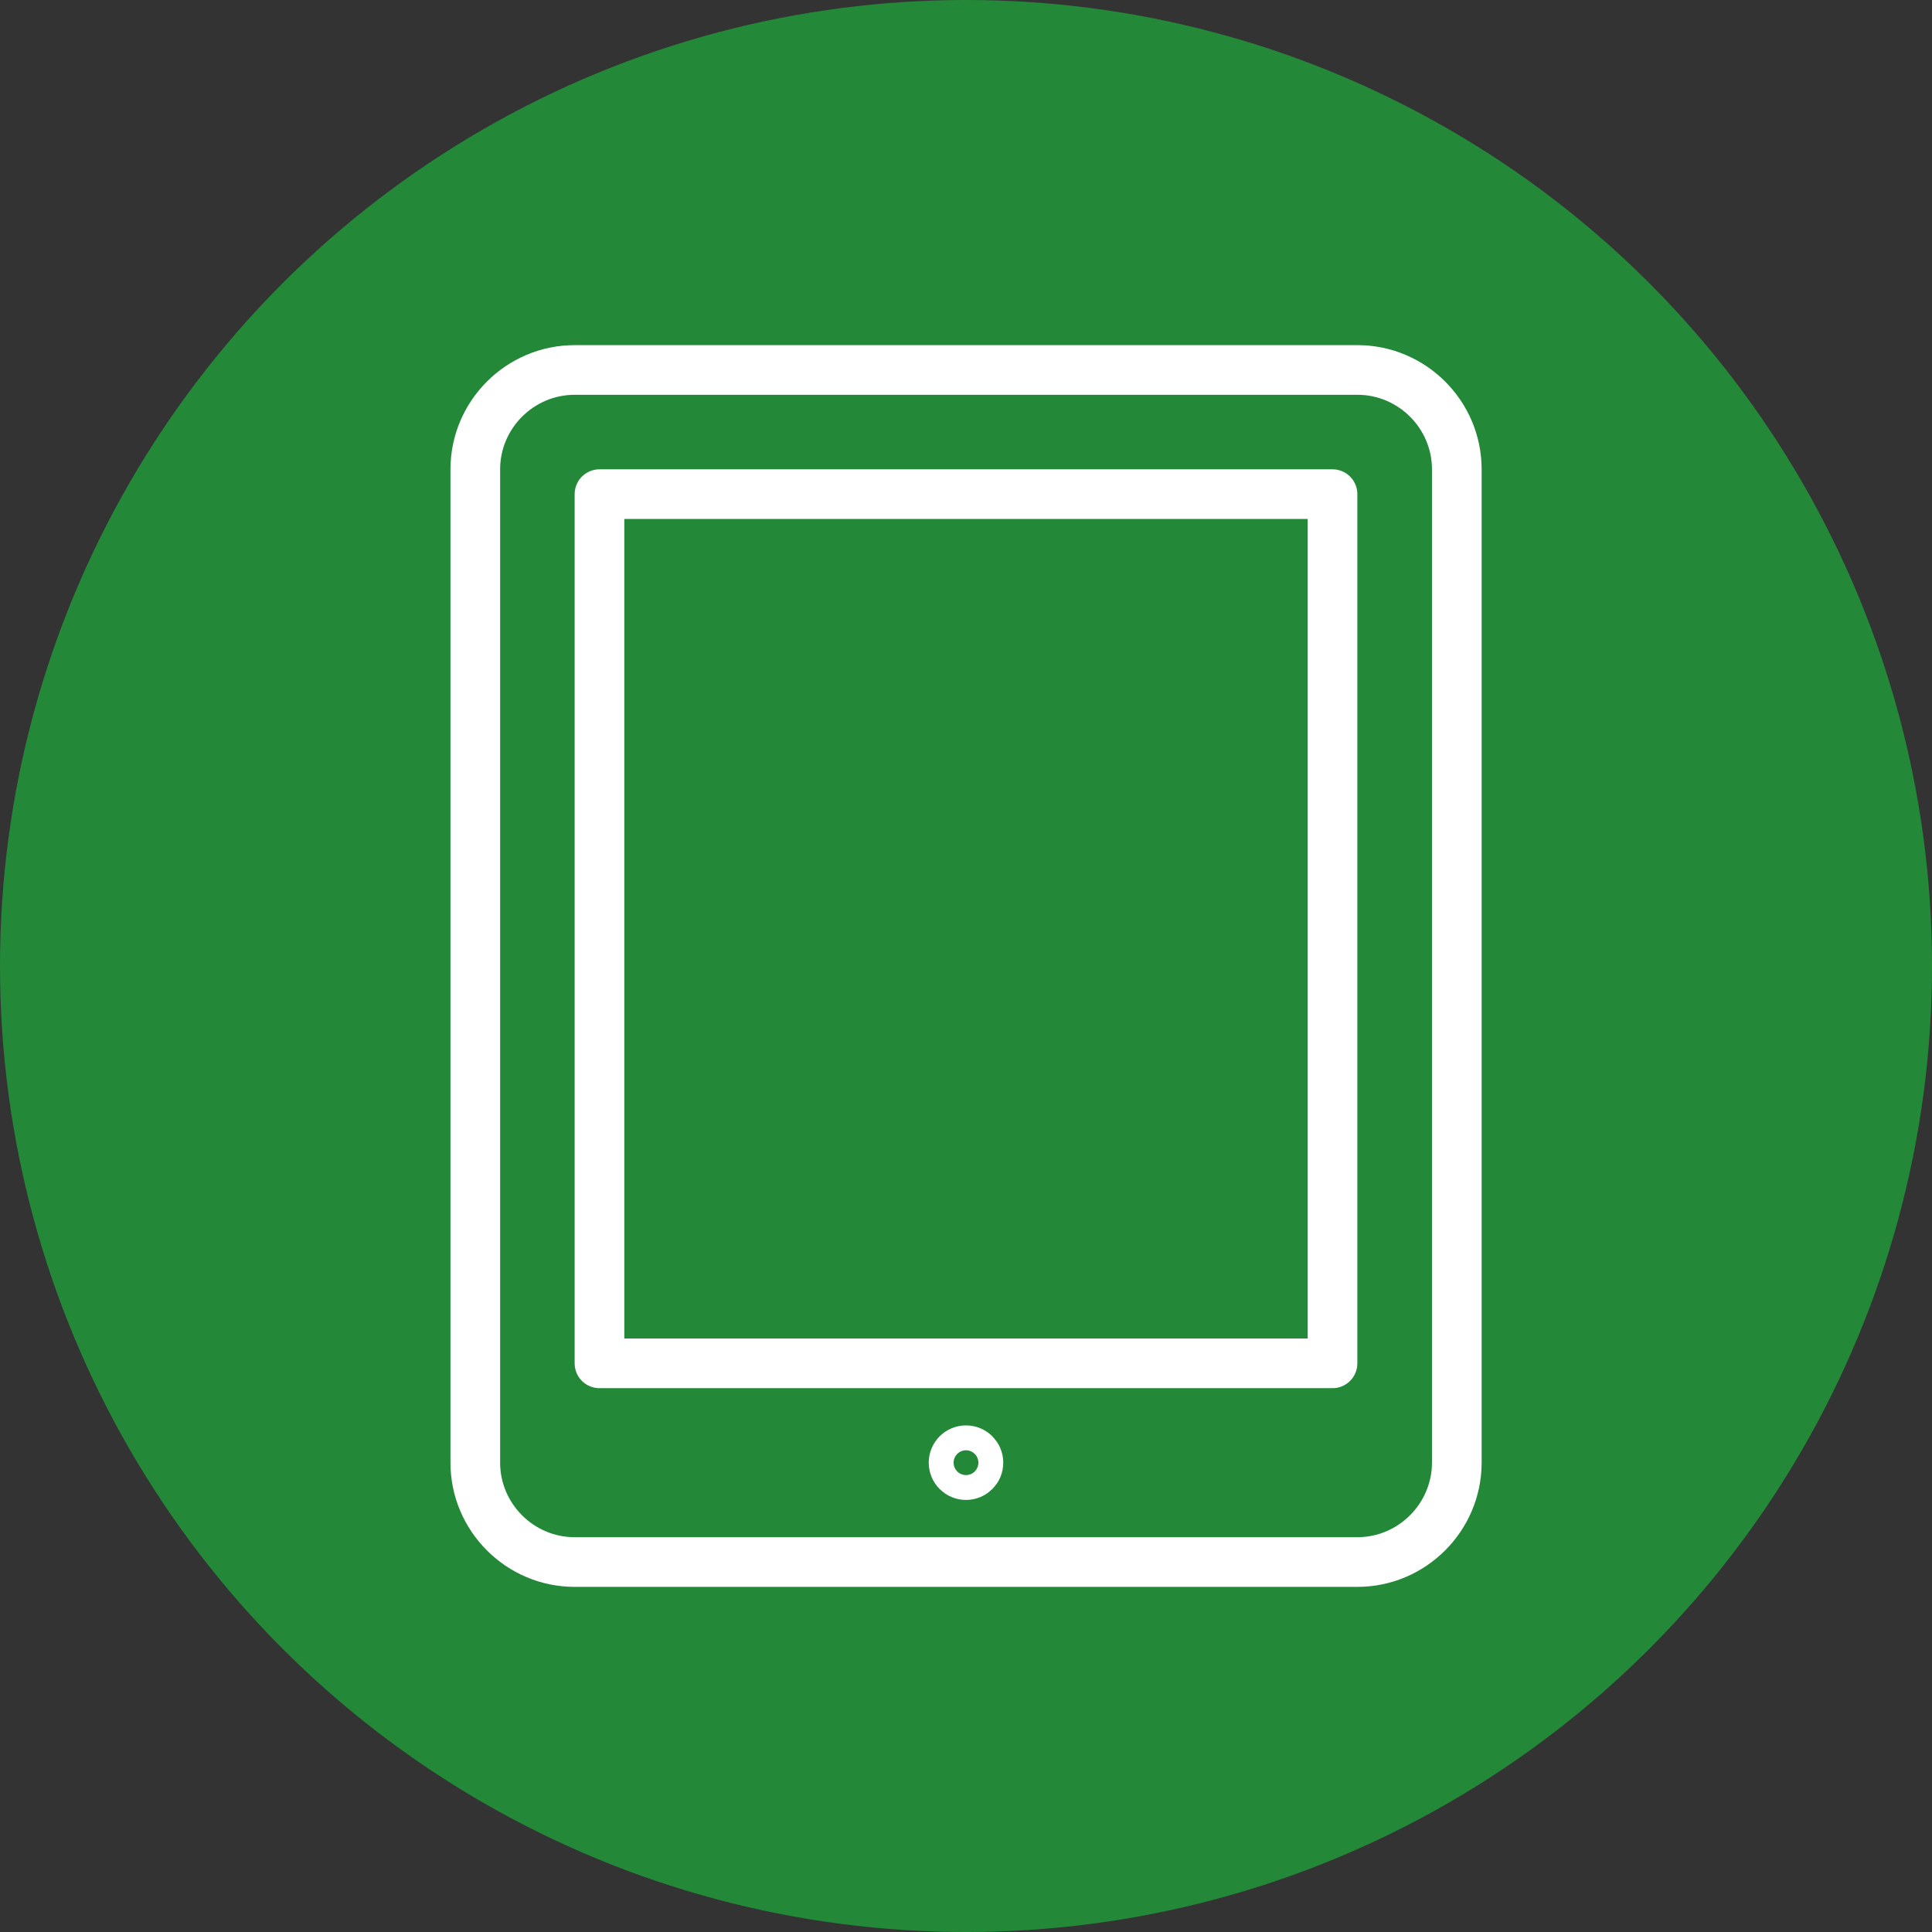 <?xml version="1.0" encoding="utf-8"?>
<!-- Generator: Adobe Illustrator 24.1.1, SVG Export Plug-In . SVG Version: 6.00 Build 0)  -->
<svg version="1.1" id="レイヤー_1" xmlns="http://www.w3.org/2000/svg" xmlns:xlink="http://www.w3.org/1999/xlink" x="0px"
	 y="0px" viewBox="0 0 188 188" style="enable-background:new 0 0 188 188;" xml:space="preserve">
<rect x="0" y="0" width="188" height="188" fill="#333333" stroke="none"/>
<style type="text/css">
	.st0{fill:#238939;}
	.st1{fill:none;stroke:#FFFFFF;stroke-width:4.833;stroke-linecap:round;stroke-linejoin:round;stroke-miterlimit:10;}
</style>
<g>
	<circle class="st0" cx="94" cy="94" r="94"/>
</g>
<g>
	<path class="st1" d="M132.08,152H55.92c-5.32,0-9.67-4.35-9.67-9.67V45.67c0-5.32,4.35-9.67,9.67-9.67h76.17
		c5.32,0,9.67,4.35,9.67,9.67v96.67C141.75,147.65,137.4,152,132.08,152z"/>
	
		<rect x="51.71" y="54.71" transform="matrix(-1.836970e-16 1 -1 -1.836970e-16 184.375 -3.625)" class="st1" width="84.58" height="71.33"/>
	<circle class="st1" cx="94" cy="142.33" r="1.21"/>
</g>
</svg>

